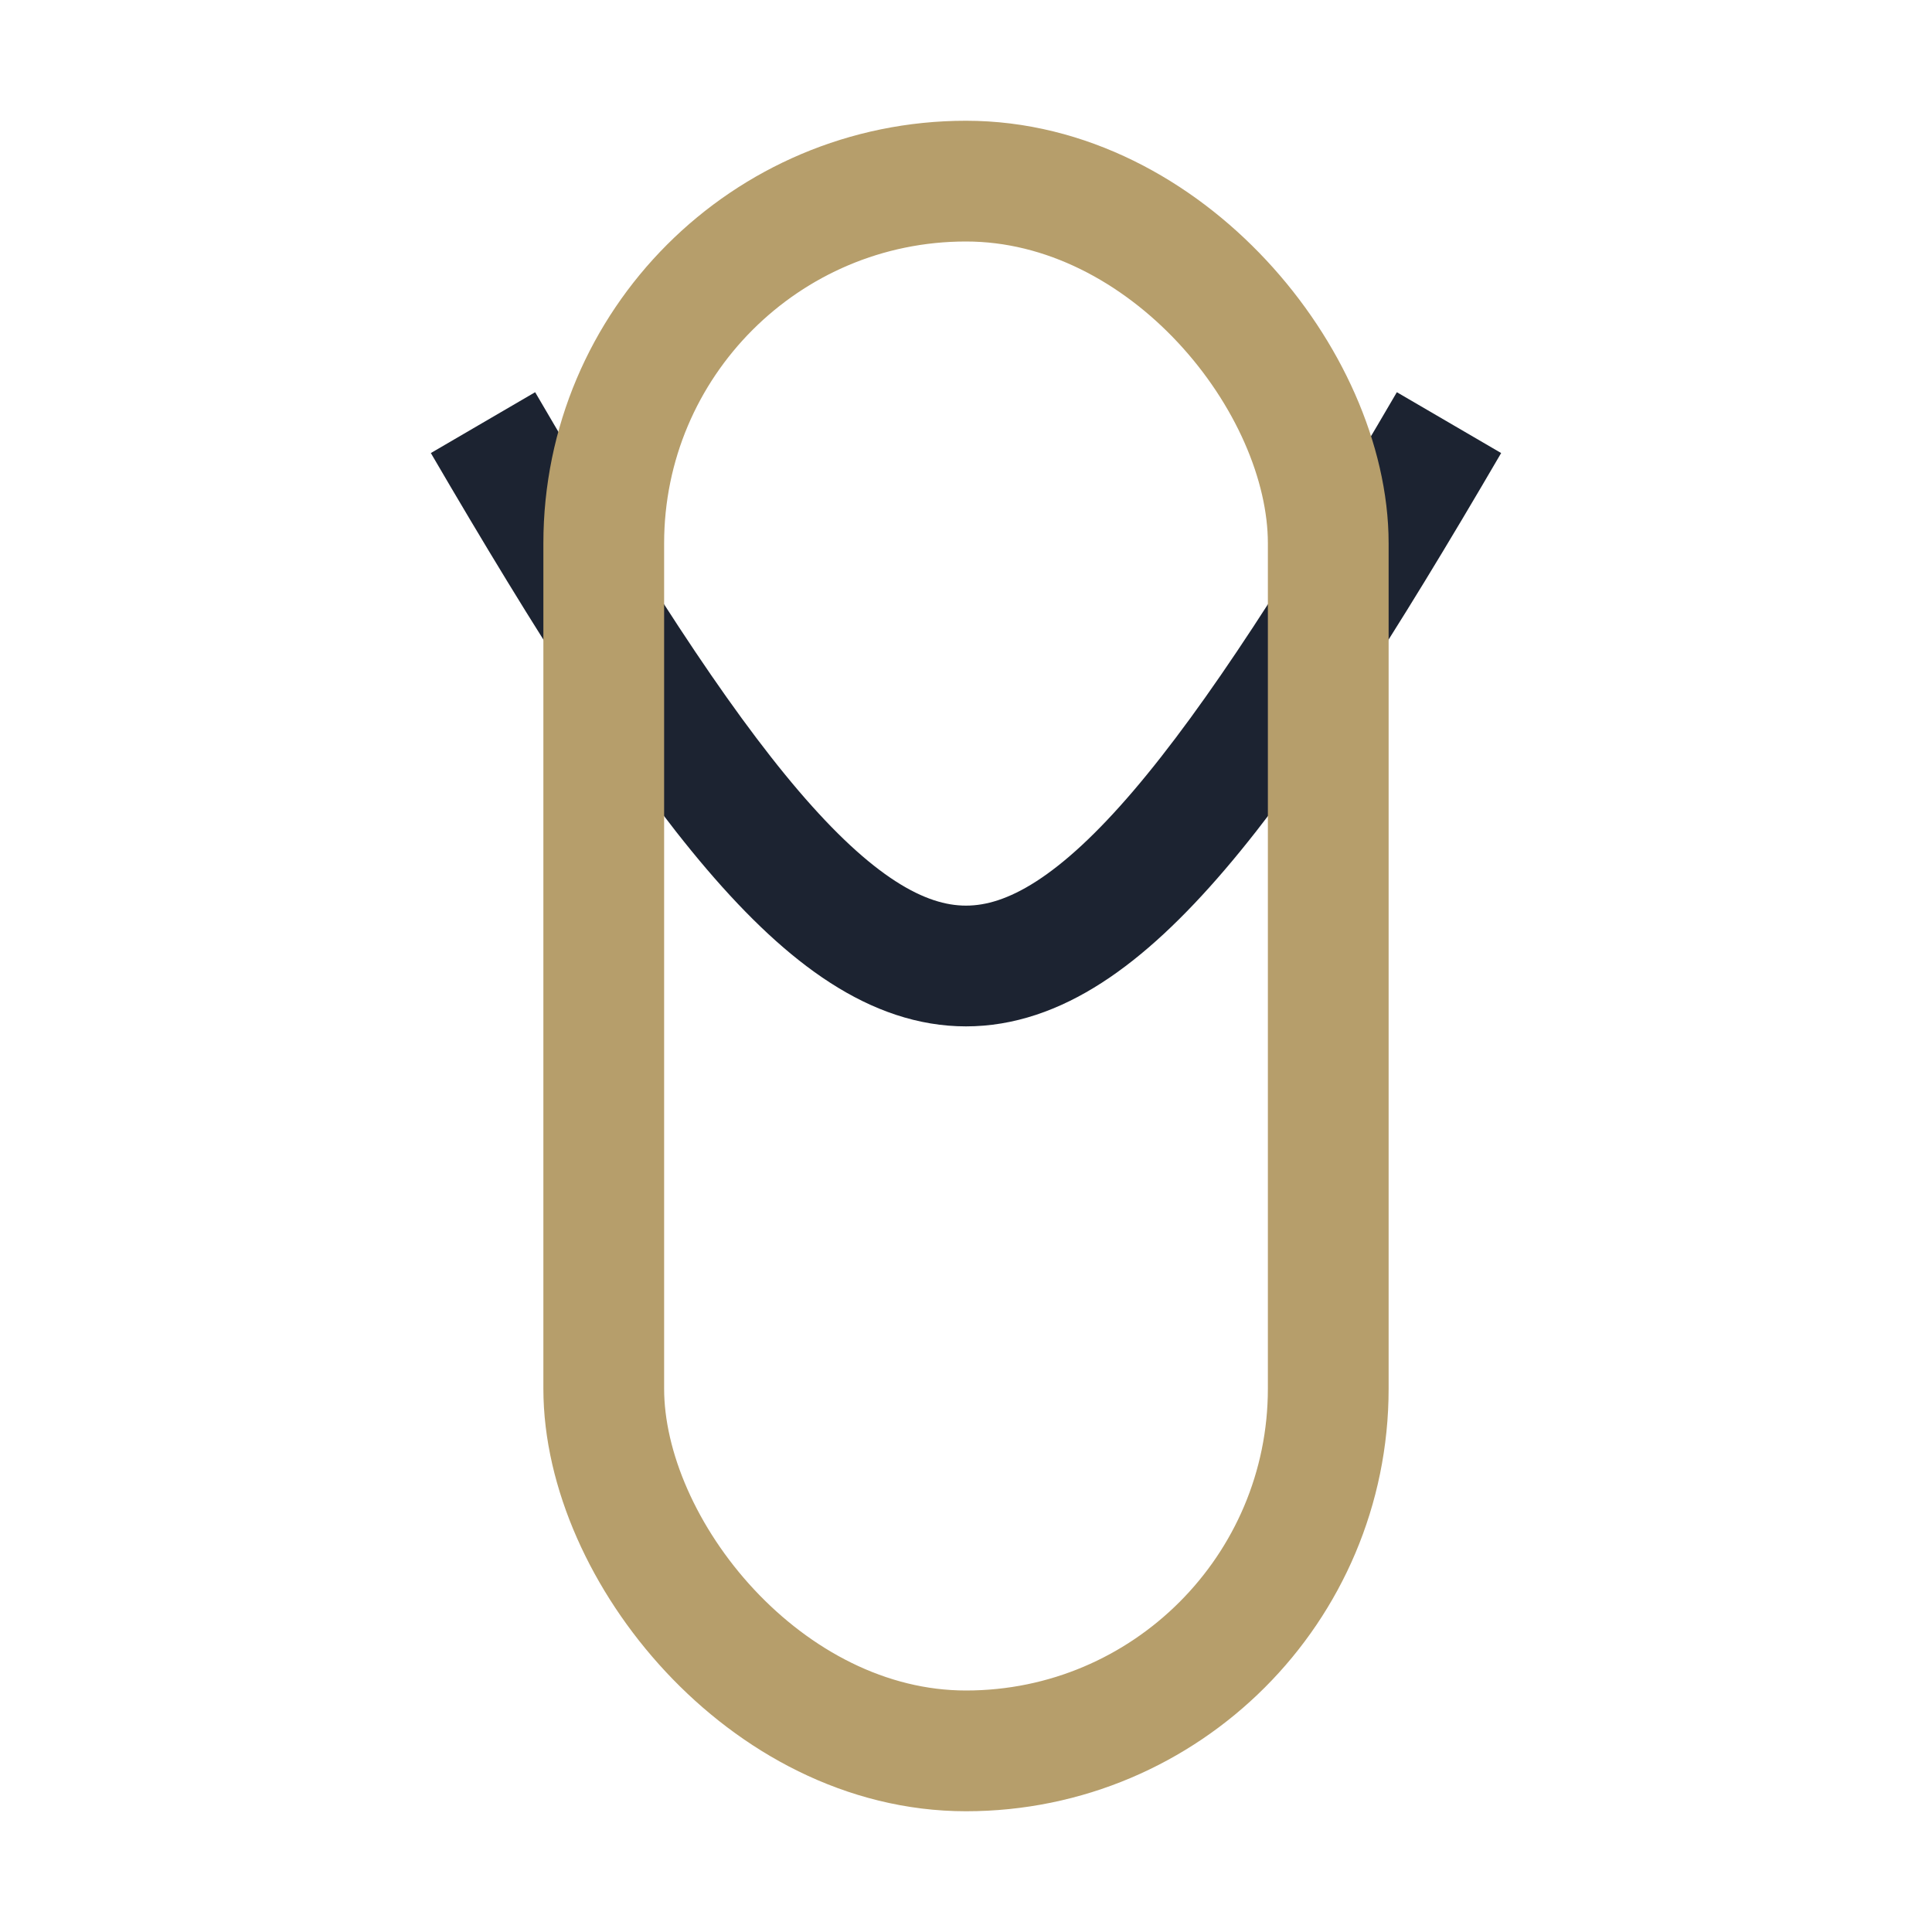 <?xml version="1.0" encoding="UTF-8"?>
<svg xmlns="http://www.w3.org/2000/svg" width="32" height="32" viewBox="0 0 32 32"><path d="M8 7c7 12 9 12 16 0" stroke="#1C2331" stroke-width="2" fill="none"/><rect x="10" y="3" width="12" height="26" rx="6" stroke="#B69E6B" stroke-width="2" fill="none"/></svg>
